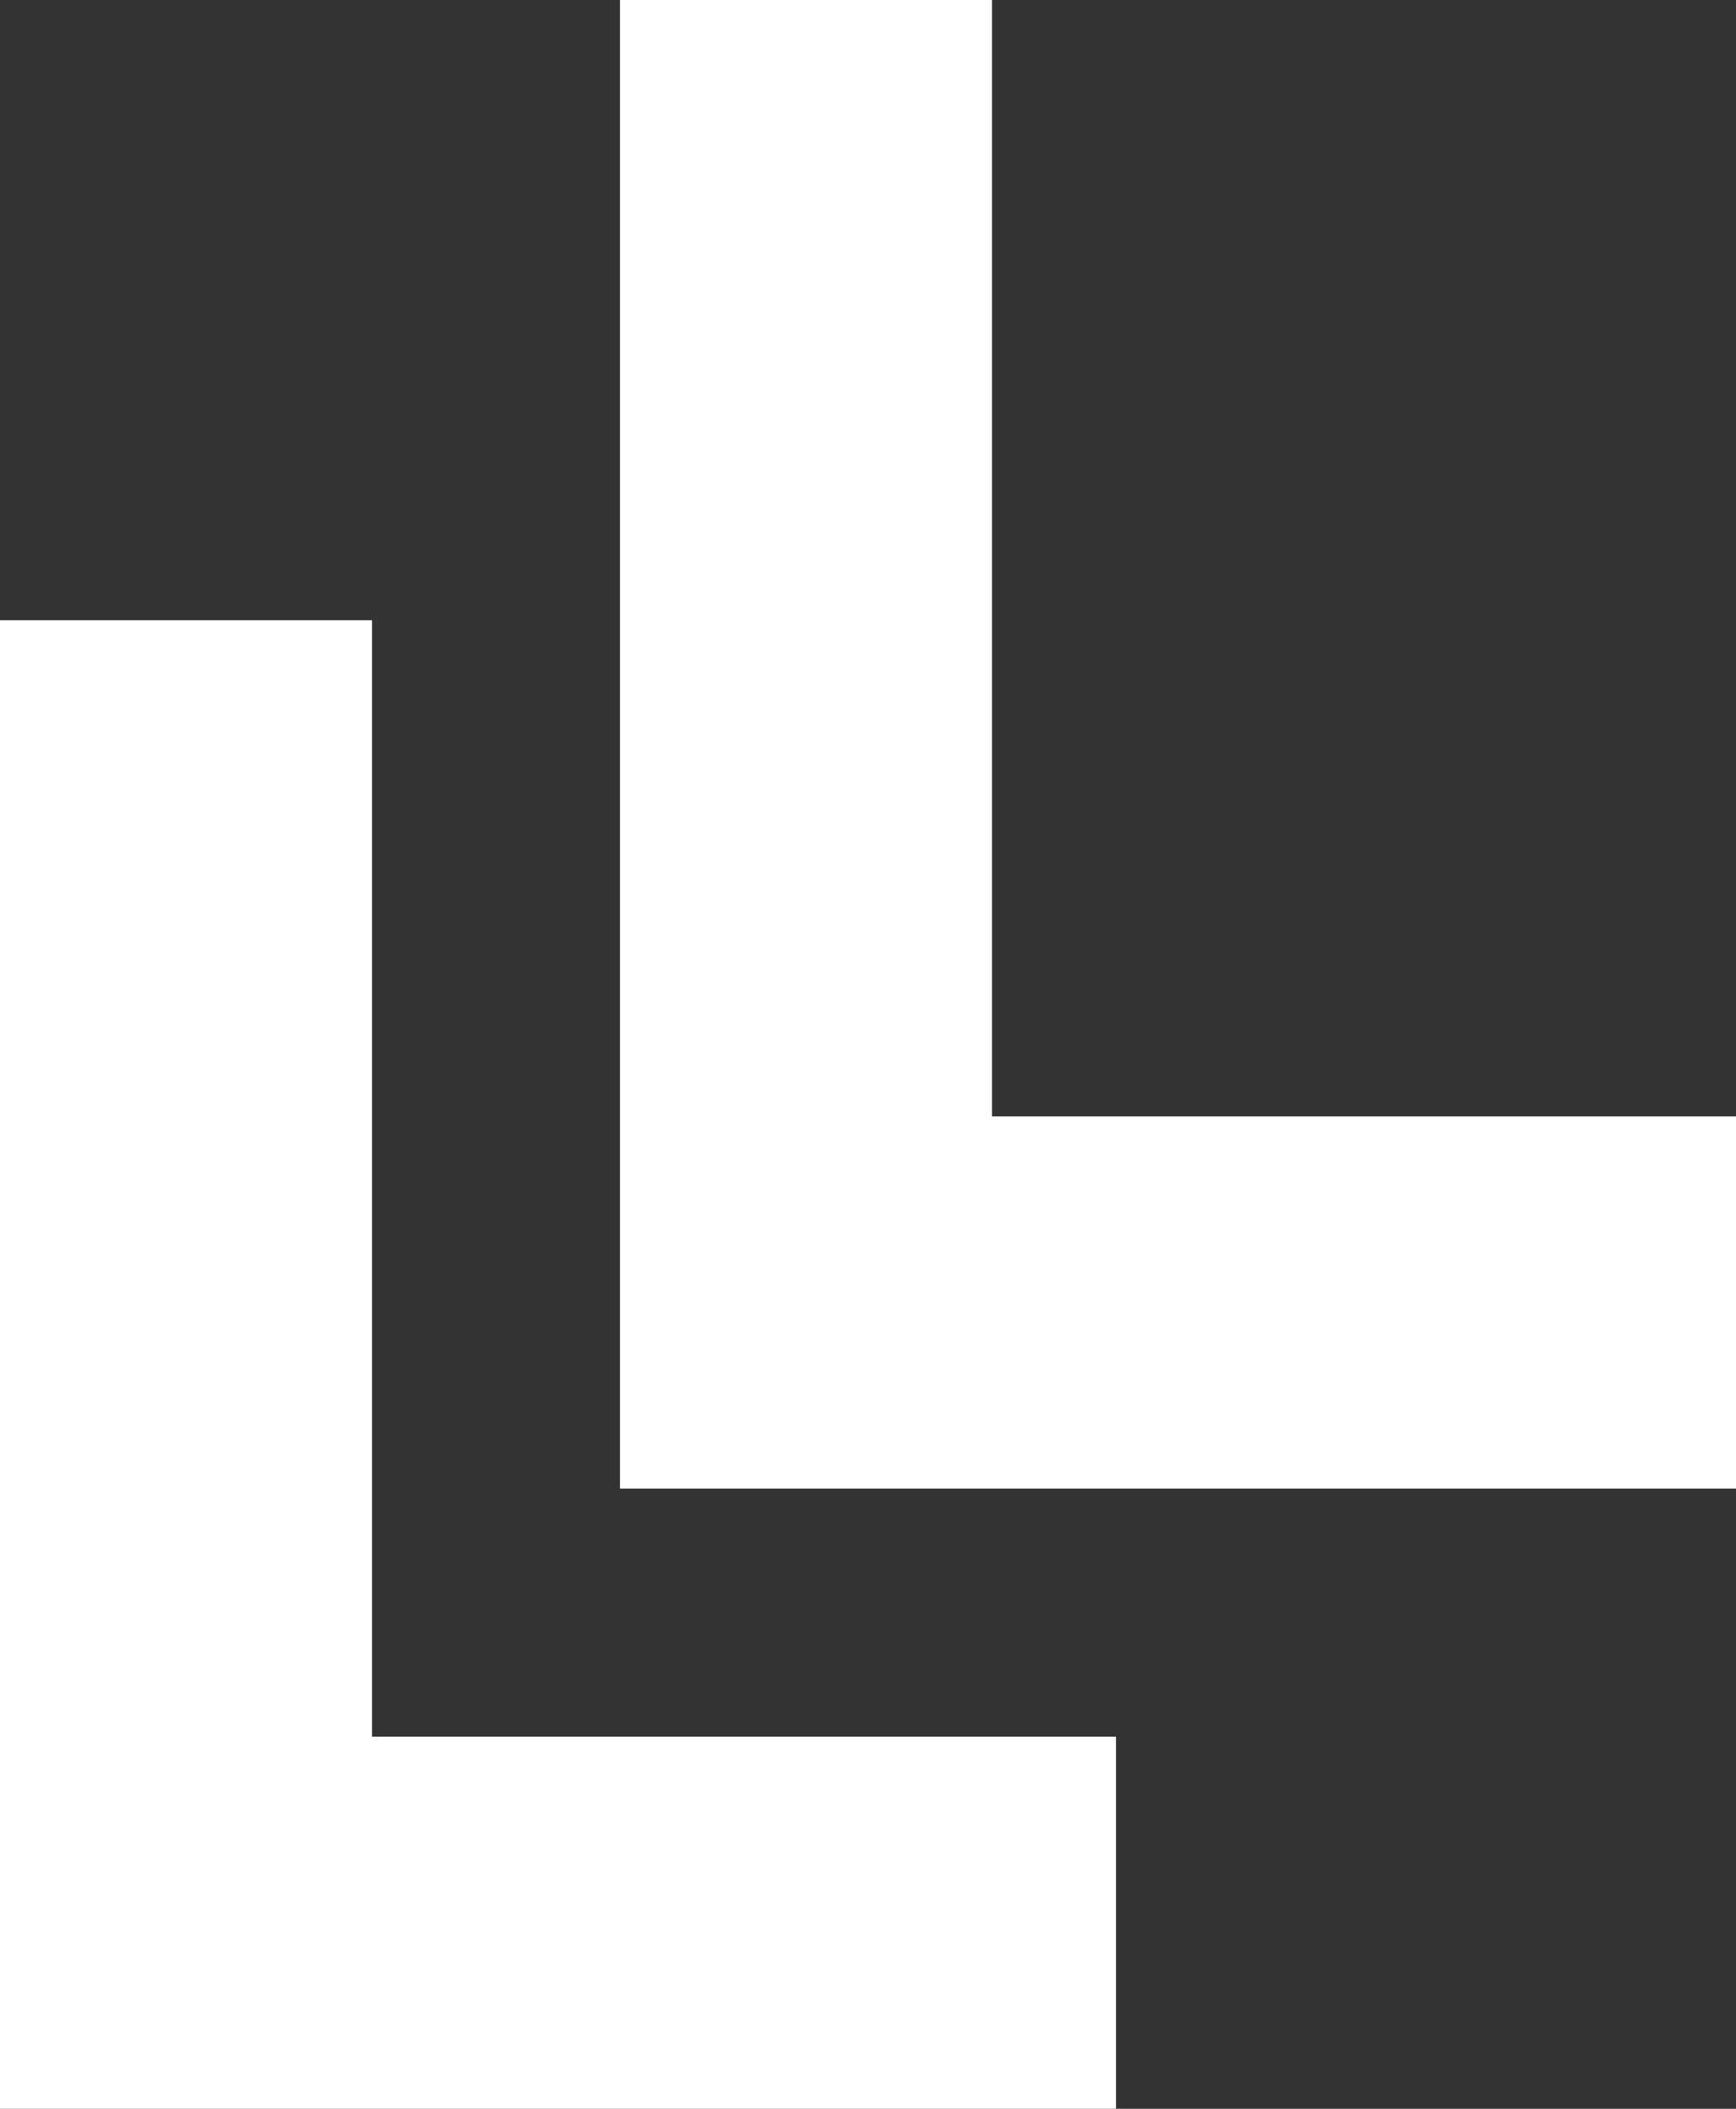 <svg id="Lager_1" data-name="Lager 1" xmlns="http://www.w3.org/2000/svg" viewBox="0 0 14 17"><rect x="0" y="0" width="14" height="17" fill="#333333" stroke="none"/><defs><style>.cls-1{fill:#ffffff;}</style></defs><title>lättläst_ikon</title><polygon class="cls-1" points="3 14 3 5 0 5 0 14 0 14.81 0 17 9 17 9 14 3 14"/><polygon class="cls-1" points="8 9 8 0 5 0 5 9 5 9.81 5 12 14 12 14 9 8 9"/></svg>